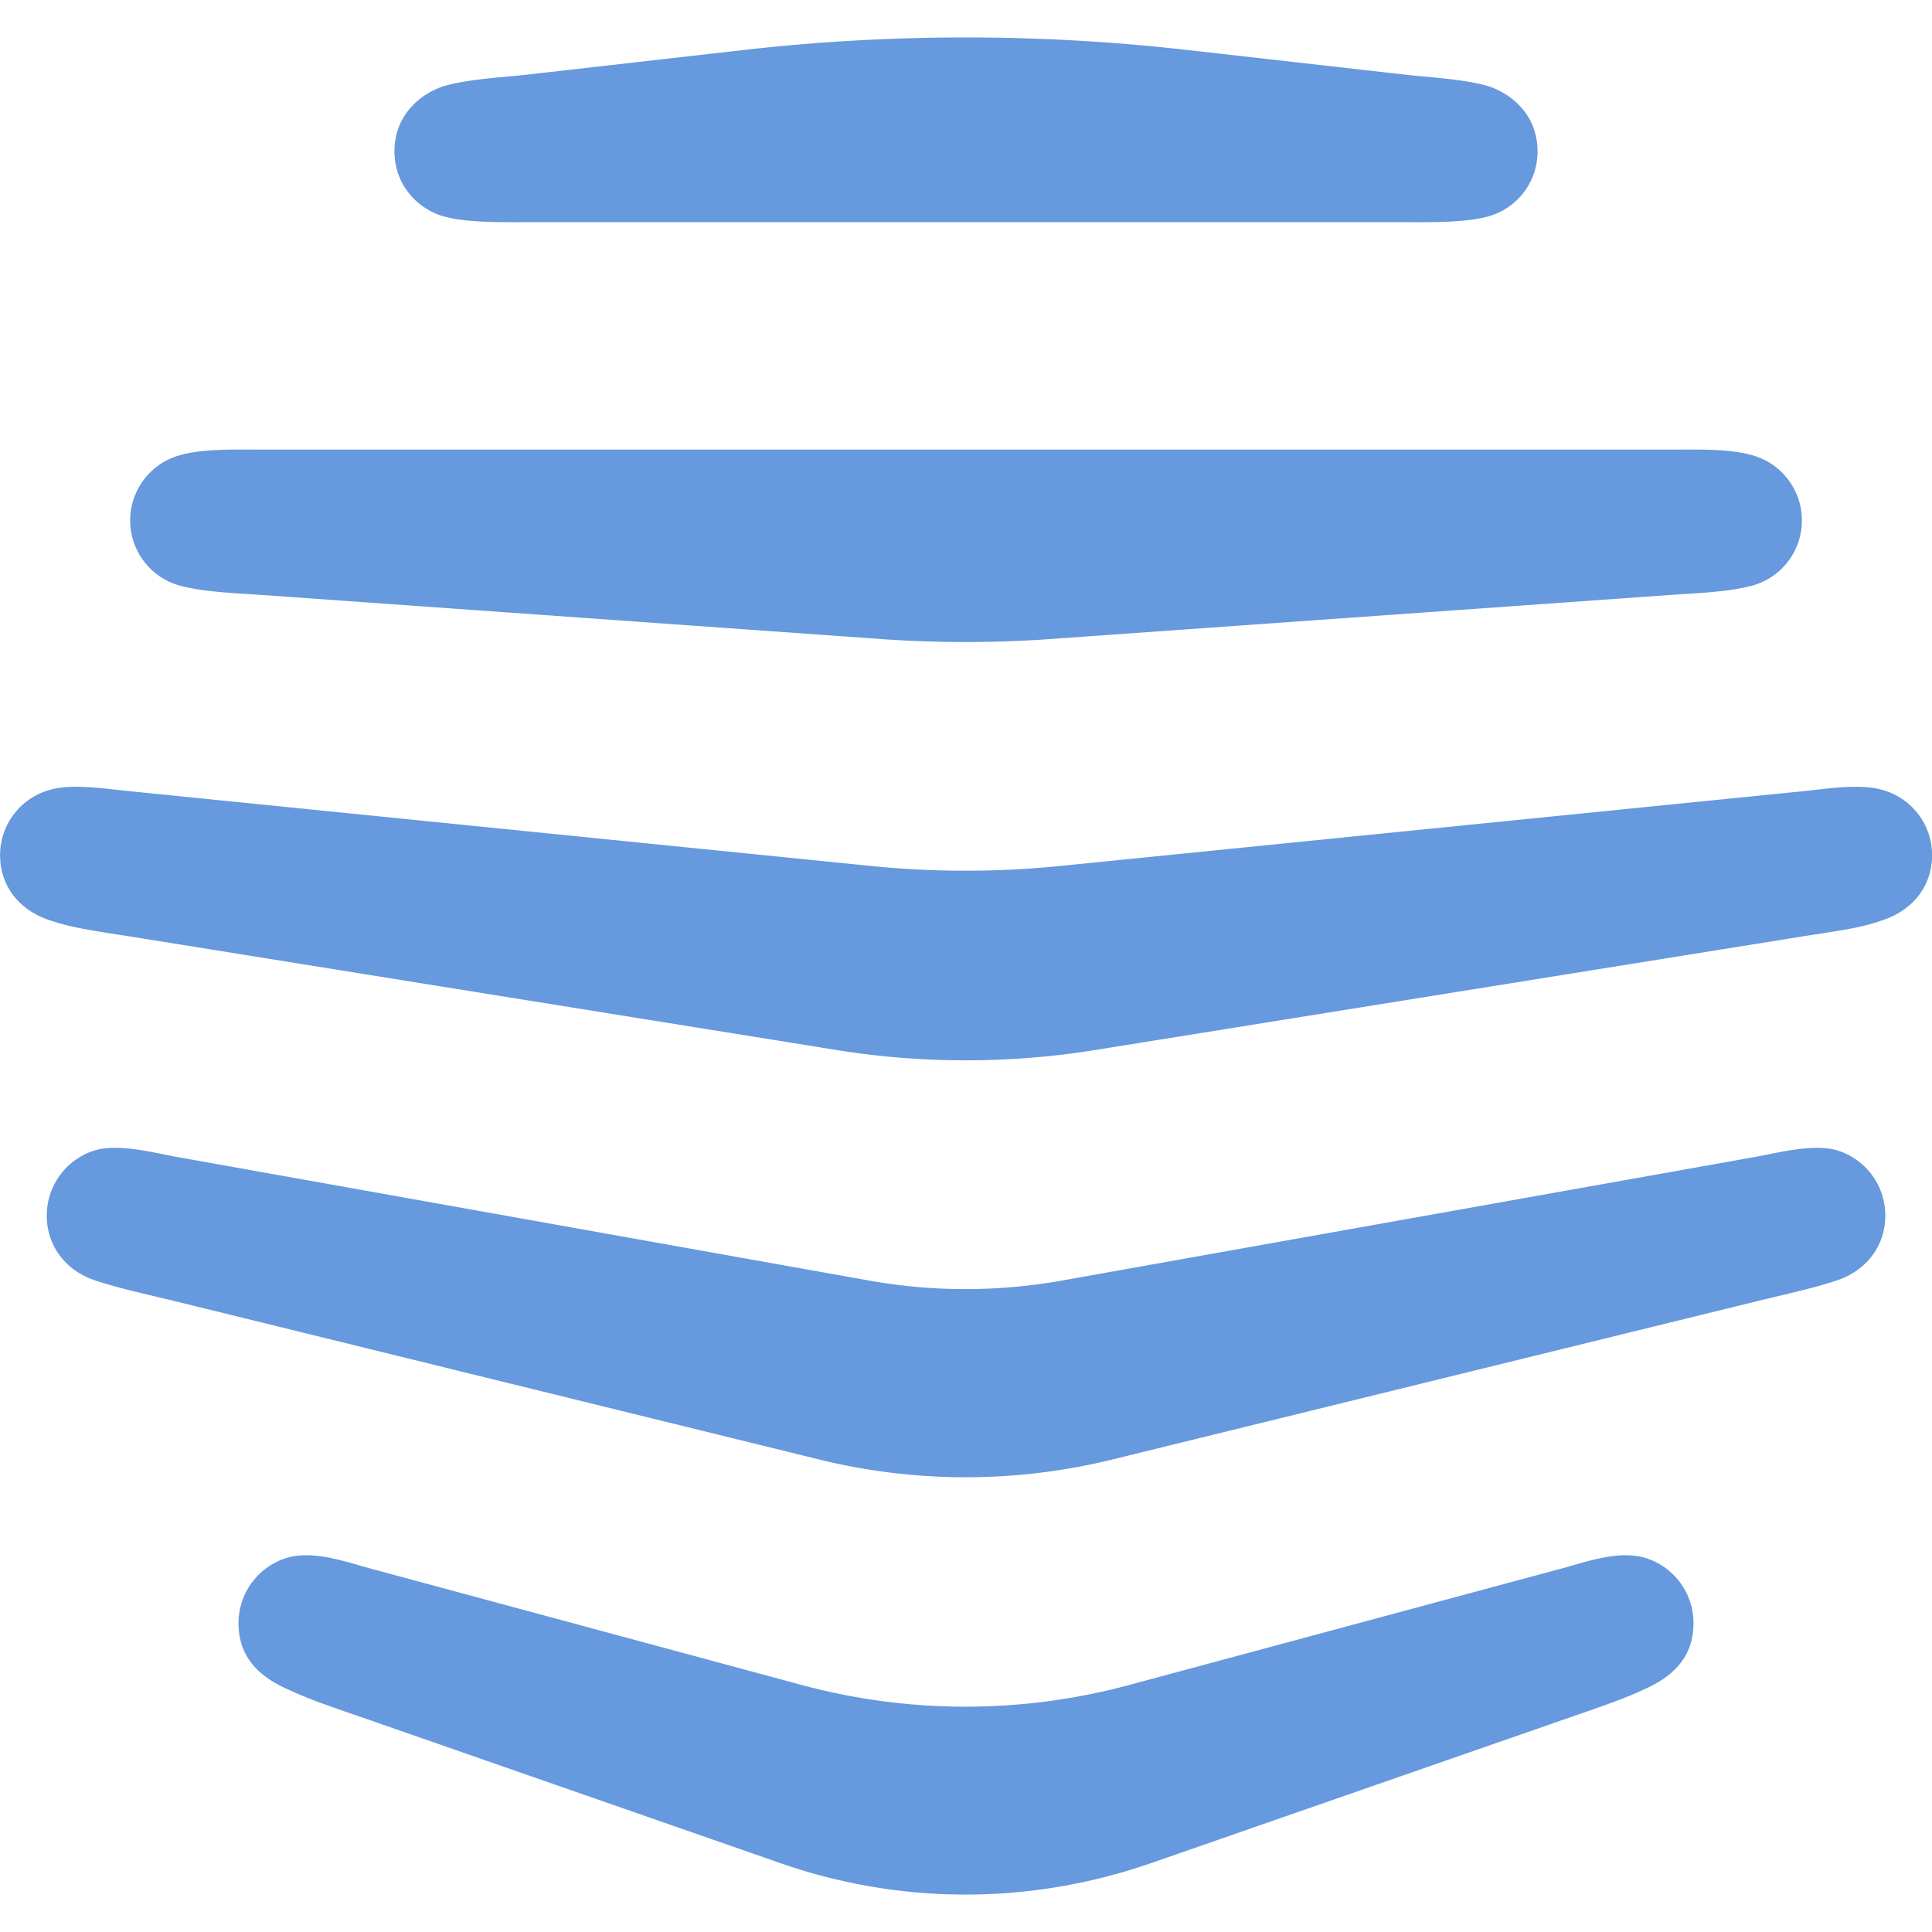 <svg role="img" width="32px" height="32px" viewBox="0 0 24 24" xmlns="http://www.w3.org/2000/svg"><title>Hive</title><path fill="#69d84" d="M19.442 21.355c.55-.19.74-.256.99-.373.342-.152.605-.39.605-.818a.846.846 0 00-.605-.813c-.318-.092-.703.042-.99.122l-5.42 1.46a7.808 7.808 0 01-4.057 0l-5.407-1.46c-.287-.08-.672-.214-.99-.122a.847.847 0 00-.605.813c0 .427.263.666.605.818.25.117.44.184.99.373l5.138 1.79c1.491.52 3.104.52 4.601 0zm-9.263-3.224a7.622 7.622 0 003.636 0l8.01-1.967c.507-.122.709-.165.99-.257.354-.116.605-.415.605-.806a.847.847 0 00-.605-.813c-.281-.08-.697.024-.99.08l-8.664 1.545a6.813 6.813 0 01-2.334 0l-8.652-1.545c-.293-.056-.708-.16-.99-.08a.847.847 0 00-.604.813c0 .39.25.69.604.806.282.092.483.135.99.257zM14.75.621a24.43 24.43 0 00-5.511 0L6.495.933c-.294.03-.715.055-.99.14-.28.092-.605.355-.605.807 0 .39.257.702.605.806.281.08.696.074.99.074h11.01c.293 0 .709.006.99-.074a.835.835 0 00.605-.806c0-.452-.324-.715-.605-.807-.275-.085-.697-.11-.99-.14zm6.037 6.767c.3-.019.709-.037.99-.116a.84.84 0 000-1.614c-.281-.085-.69-.073-.99-.073H3.214c-.3 0-.709-.012-.99.073a.84.84 0 000 1.614c.281.079.69.097.99.116l7.808.556c.642.042 1.308.042 1.943 0zm1.62 4.242c.513-.08.708-.104.989-.202.354-.121.605-.409.605-.806a.84.84 0 00-.605-.806c-.28-.086-.69-.019-.99.012l-9.232.929c-.776.079-1.582.079-2.358 0l-9.22-.93c-.3-.03-.715-.097-.99-.011a.84.84 0 00-.605.806c0 .397.25.685.605.806.275.092.476.123.99.202l8.823 1.418c1.038.165 2.12.165 3.158 0Z"/></svg>